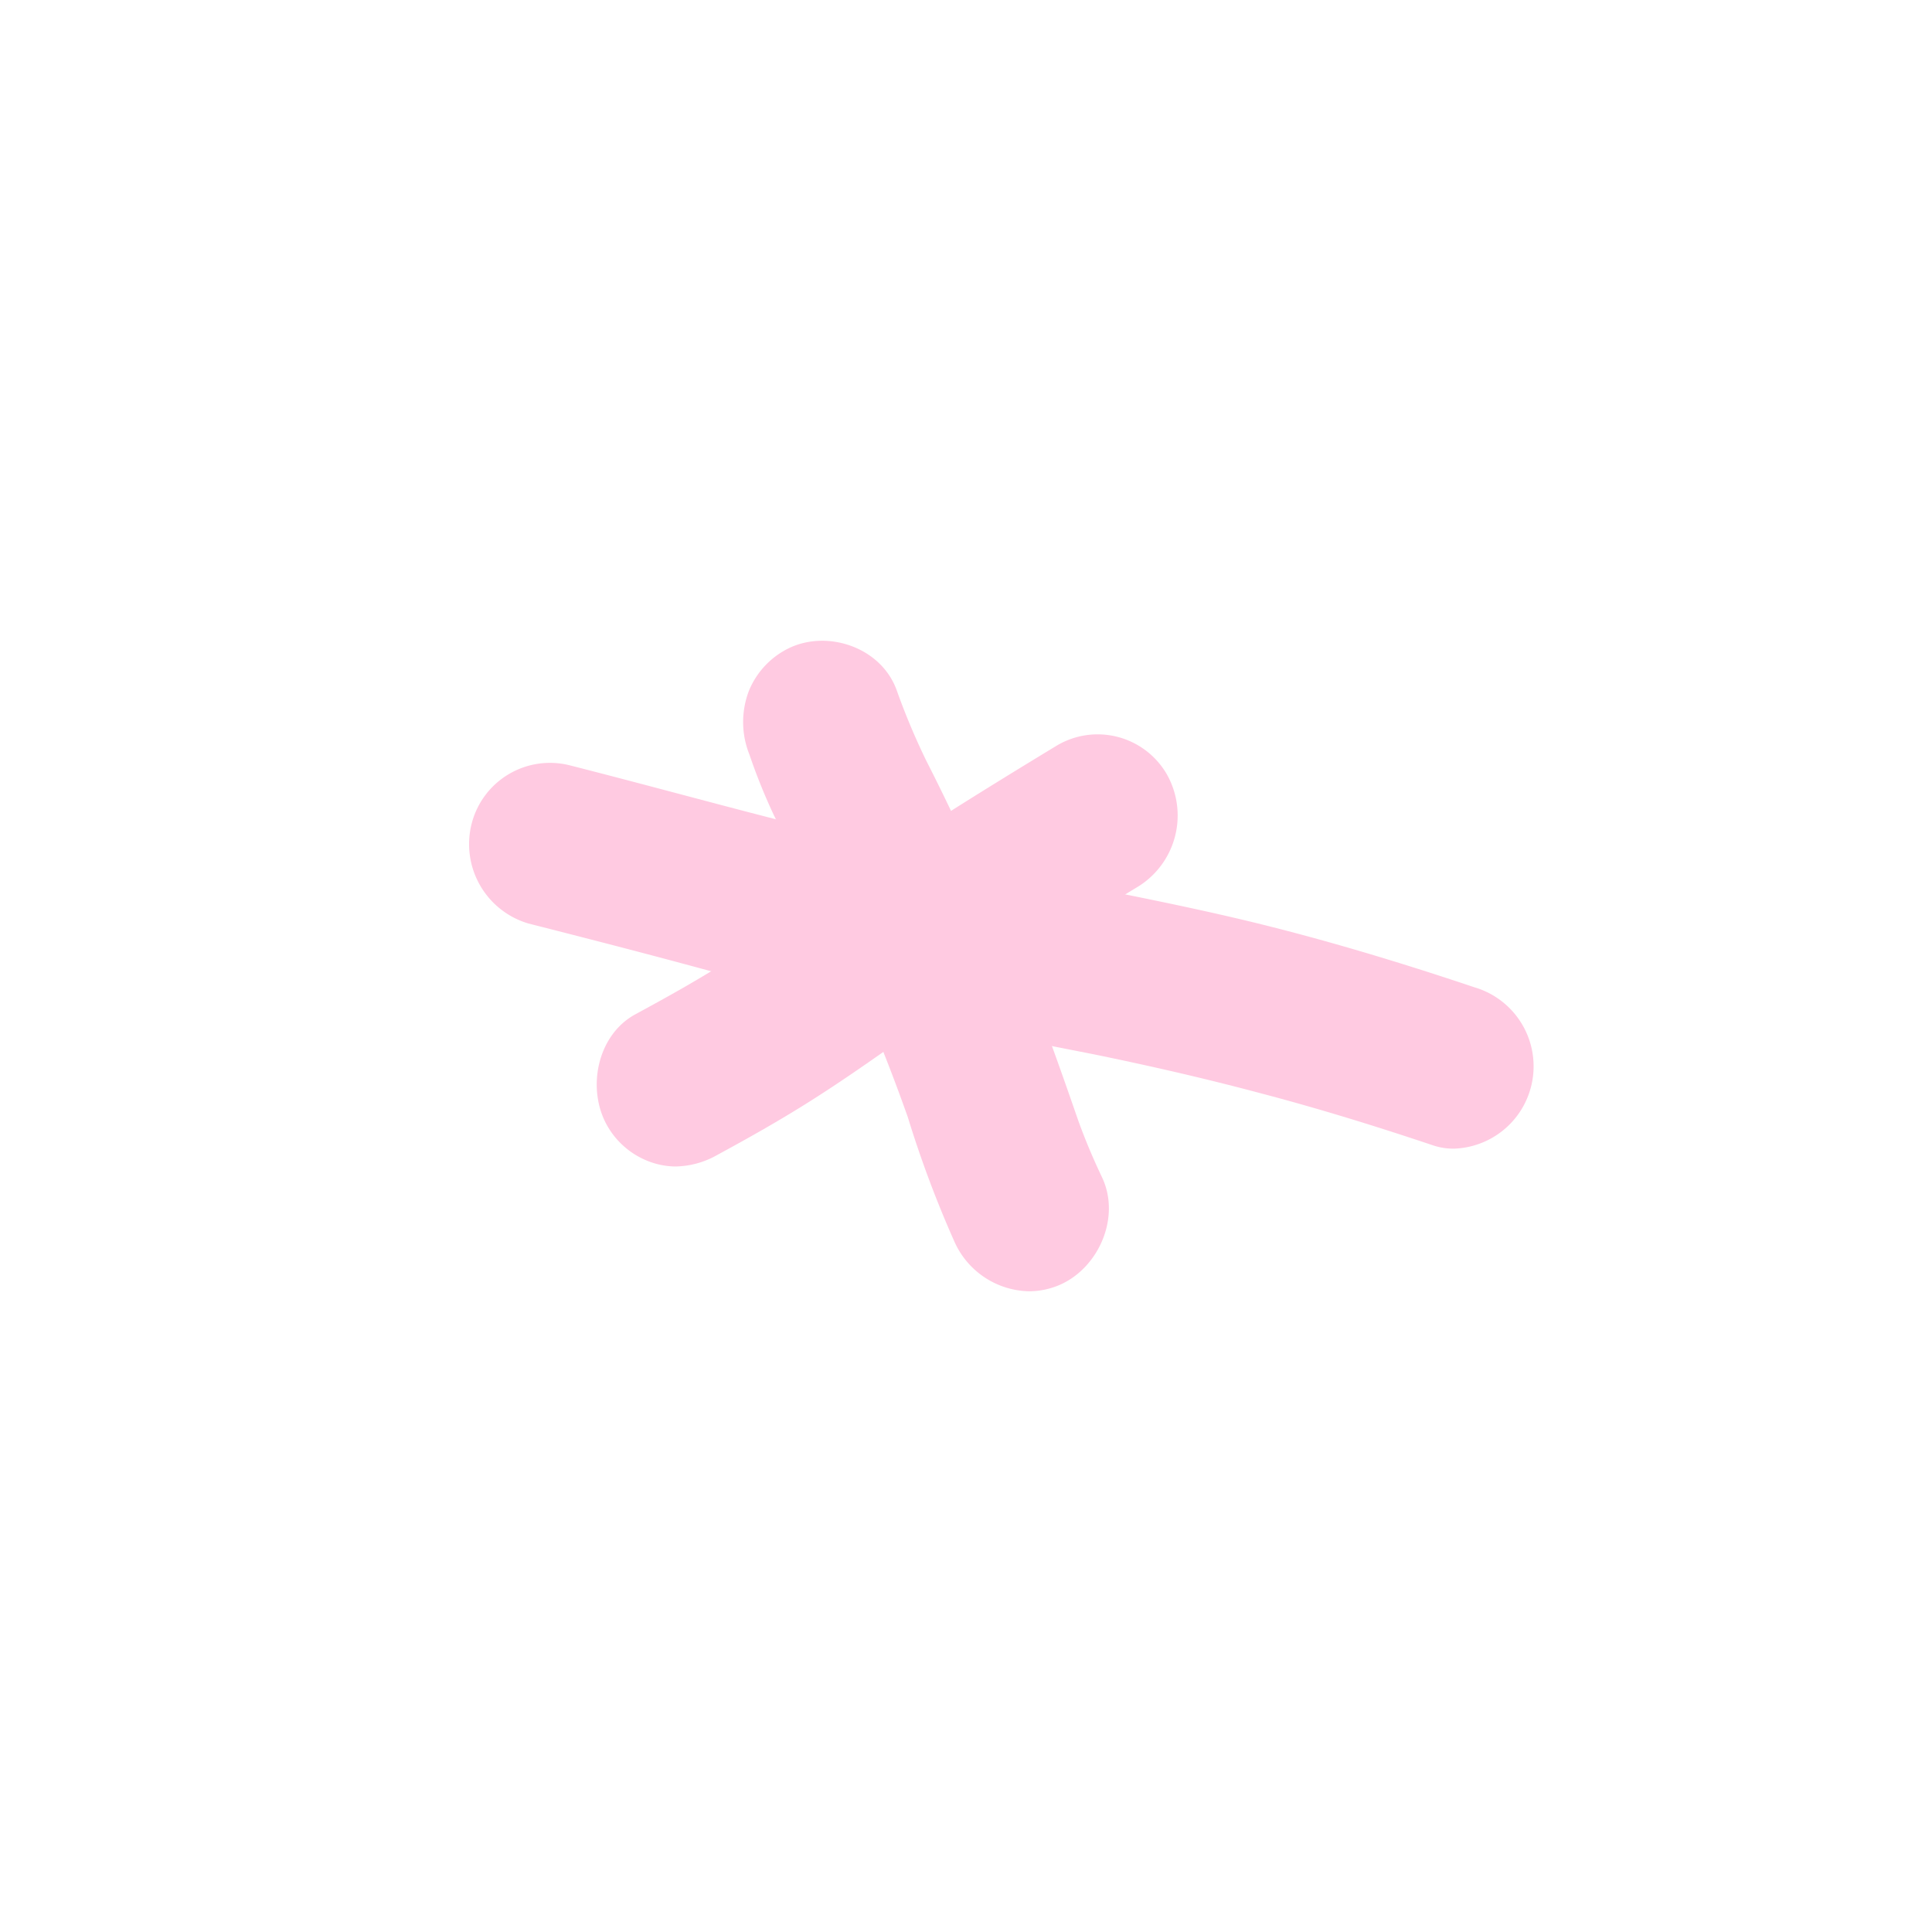 <svg id="Layer_1" data-name="Layer 1" xmlns="http://www.w3.org/2000/svg" viewBox="0 0 220 220"><defs><style>.cls-1{fill:#ffcae1;}</style></defs><path class="cls-1" d="M74.67,132.51a9.22,9.22,0,0,1-5.47-4.23c-2.45-4.19-1.24-10.4,3.15-12.78,3.43-1.86,6.88-3.77,10.18-5.87,4.19-2.67,8.25-5.54,12.33-8.4,8.28-5.78,16.86-11.1,25.48-16.33a9.1,9.1,0,0,1,12.5,3.22,9.53,9.53,0,0,1-3.15,12.78c-8.44,5.12-16.87,10.31-25,16-4,2.81-8,5.68-12.18,8.33-3.52,2.24-7.17,4.3-10.84,6.29a9.93,9.93,0,0,1-4.78,1.31A8.68,8.68,0,0,1,74.67,132.51Z"/><path class="cls-1" d="M108.7,141.43a125.38,125.38,0,0,1-5.33-14.23c-1.73-4.87-3.6-9.69-5.76-14.39-2.21-4.85-4.41-9.73-6.73-14.53C90,96.45,89,94.6,88.09,92.76a67.16,67.16,0,0,1-2.75-6.83,9.94,9.94,0,0,1-.07-7.24,9.31,9.31,0,0,1,4.82-5c4.38-1.93,10.25.1,12,4.86a79.15,79.15,0,0,0,3.35,8c1.69,3.32,3.31,6.67,4.84,10.08s3.08,6.47,4.52,9.75c3,7,5.51,14.08,8,21.27.79,2.18,1.68,4.29,2.68,6.39,2.17,4.56-.36,10.3-4.76,12.25a8.84,8.84,0,0,1-3.54.75A9.51,9.51,0,0,1,108.7,141.43Z"/><path class="cls-1" d="M163.14,130.41c-6.5-2.18-13-4.19-19.67-5.94-6.3-1.68-12.64-3.13-19-4.43-5.85-1.15-11.7-2.29-17.54-3.46-8.1-1.6-16.18-3.29-24.17-5.49-7.5-2.07-15-4-22.59-5.93a9.42,9.42,0,0,1-6.45-11.41,9.2,9.2,0,0,1,11.16-6.6c13.74,3.49,27.35,7.44,41.23,10.33l-.31-.07c2.9.57,5.8,1.16,8.69,1.75l-1.16-.25c9.12,1.85,18.27,3.51,27.34,5.63s18.25,4.87,27.21,7.88a9.38,9.38,0,0,1-2.32,18.38A7.34,7.34,0,0,1,163.14,130.41Z"/></svg>